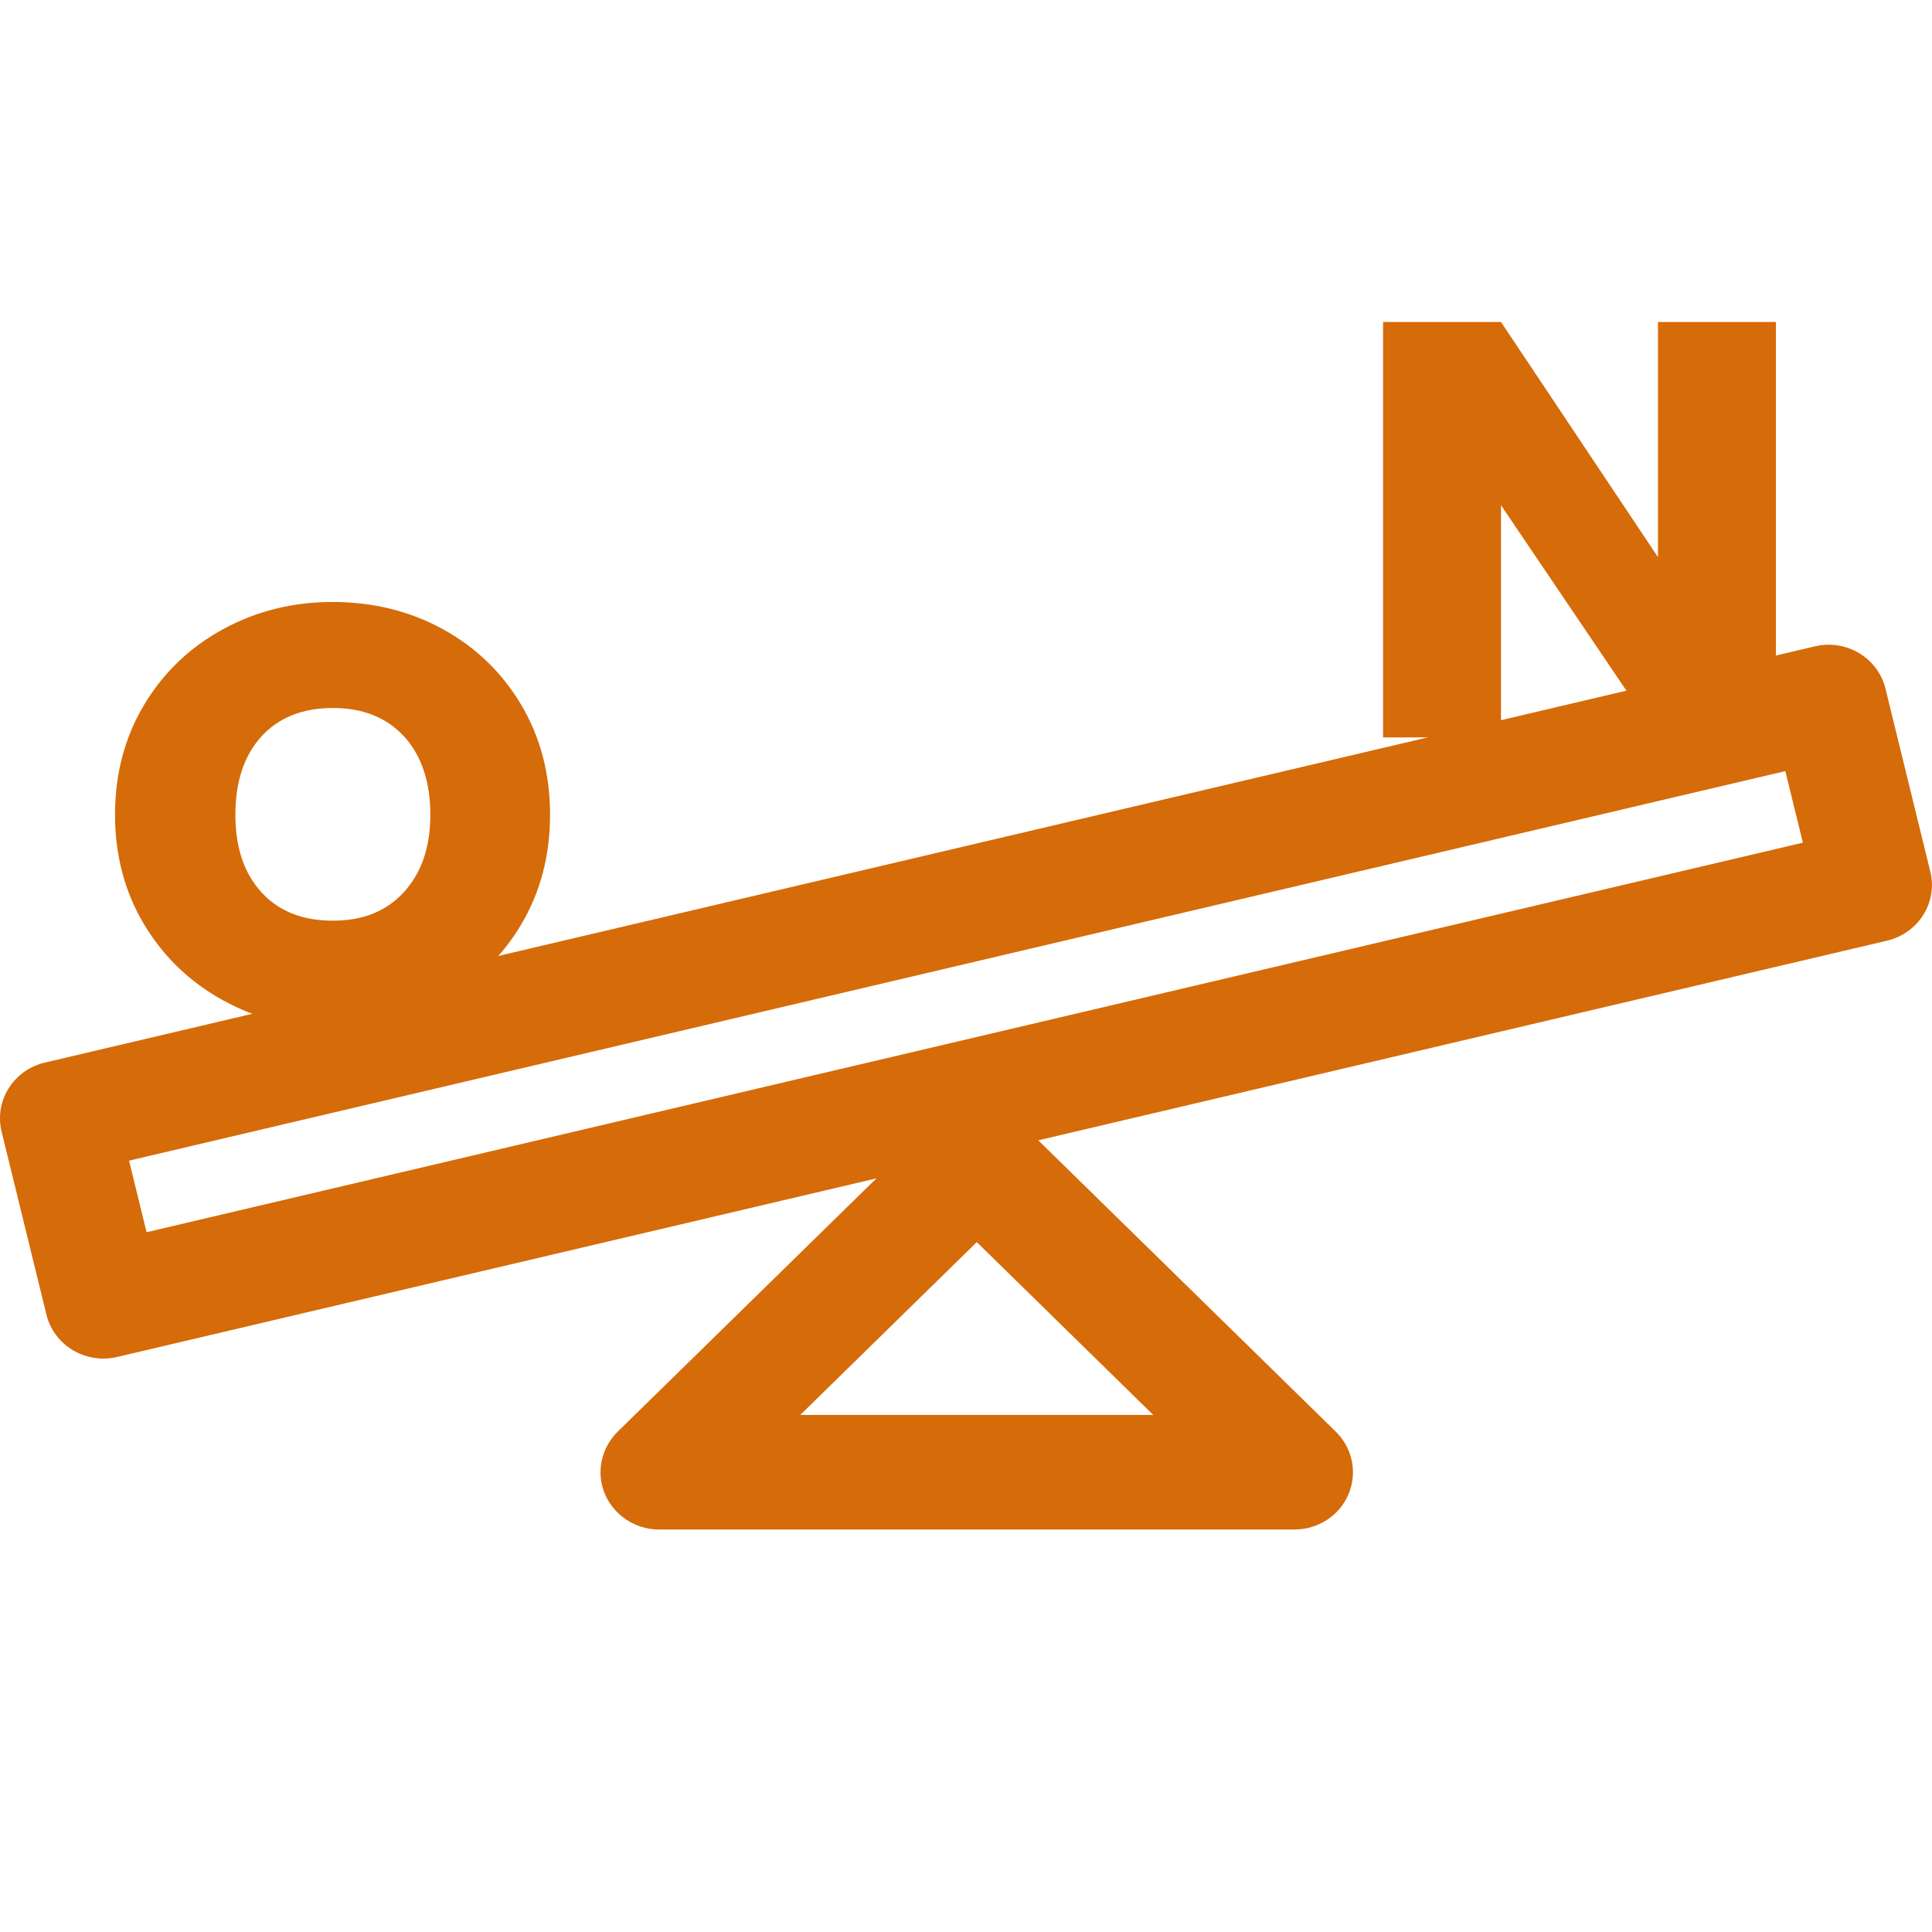 <svg width="24" height="24" viewBox="0 0 24 24" fill="none" xmlns="http://www.w3.org/2000/svg">
<g clip-path="url(#clip0_3243_8467)">
<path d="M22.061 9.16H20.596L18.646 6.276V9.16H17.181V4H18.646L20.596 6.921V4H22.061V9.16Z" fill="#D66B09"/>
<path d="M16.081 19H8.187C7.893 19 7.629 18.826 7.515 18.561C7.402 18.296 7.466 17.989 7.673 17.785L11.62 13.921C11.903 13.643 12.364 13.643 12.648 13.921L16.594 17.785C16.802 17.989 16.864 18.295 16.752 18.561C16.64 18.827 16.374 19 16.081 19ZM9.941 17.577H14.326L12.134 15.43L9.941 17.577Z" fill="#D66B09"/>
<path d="M1.284 16.877C1.151 16.877 1.02 16.841 0.904 16.772C0.74 16.673 0.622 16.515 0.577 16.332L0.02 14.058C-0.025 13.874 0.006 13.681 0.107 13.52C0.208 13.359 0.37 13.243 0.557 13.2L22.546 8.029C22.936 7.937 23.328 8.172 23.422 8.554L23.979 10.827C24.024 11.011 23.993 11.204 23.892 11.365C23.791 11.525 23.63 11.641 23.443 11.685L1.454 16.857C1.398 16.87 1.341 16.877 1.285 16.877H1.284ZM1.603 14.418L1.821 15.307L22.396 10.468L22.178 9.579L1.603 14.418Z" fill="#D66B09"/>
<path d="M2.775 12.429C2.361 12.202 2.033 11.887 1.791 11.485C1.55 11.082 1.429 10.627 1.429 10.12C1.429 9.612 1.55 9.157 1.791 8.754C2.033 8.352 2.36 8.039 2.775 7.814C3.188 7.589 3.641 7.478 4.134 7.478C4.627 7.478 5.087 7.589 5.498 7.814C5.909 8.039 6.234 8.352 6.474 8.754C6.713 9.157 6.833 9.612 6.833 10.12C6.833 10.627 6.714 11.082 6.474 11.485C6.235 11.887 5.908 12.202 5.495 12.429C5.082 12.656 4.629 12.77 4.135 12.77C3.642 12.77 3.189 12.656 2.776 12.429H2.775ZM5.021 11.078C5.238 10.839 5.346 10.519 5.346 10.12C5.346 9.72 5.238 9.387 5.021 9.15C4.804 8.913 4.509 8.795 4.135 8.795C3.762 8.795 3.461 8.913 3.246 9.15C3.032 9.387 2.924 9.71 2.924 10.12C2.924 10.529 3.031 10.845 3.246 11.082C3.46 11.319 3.757 11.437 4.135 11.437C4.514 11.437 4.804 11.317 5.021 11.078Z" fill="#D66B09"/>
</g>
<defs>
<clipPath id="clip0_3243_8467">
<rect width="24" height="15" fill="white" transform="translate(0 4)"/>
</clipPath>
</defs>
</svg>
